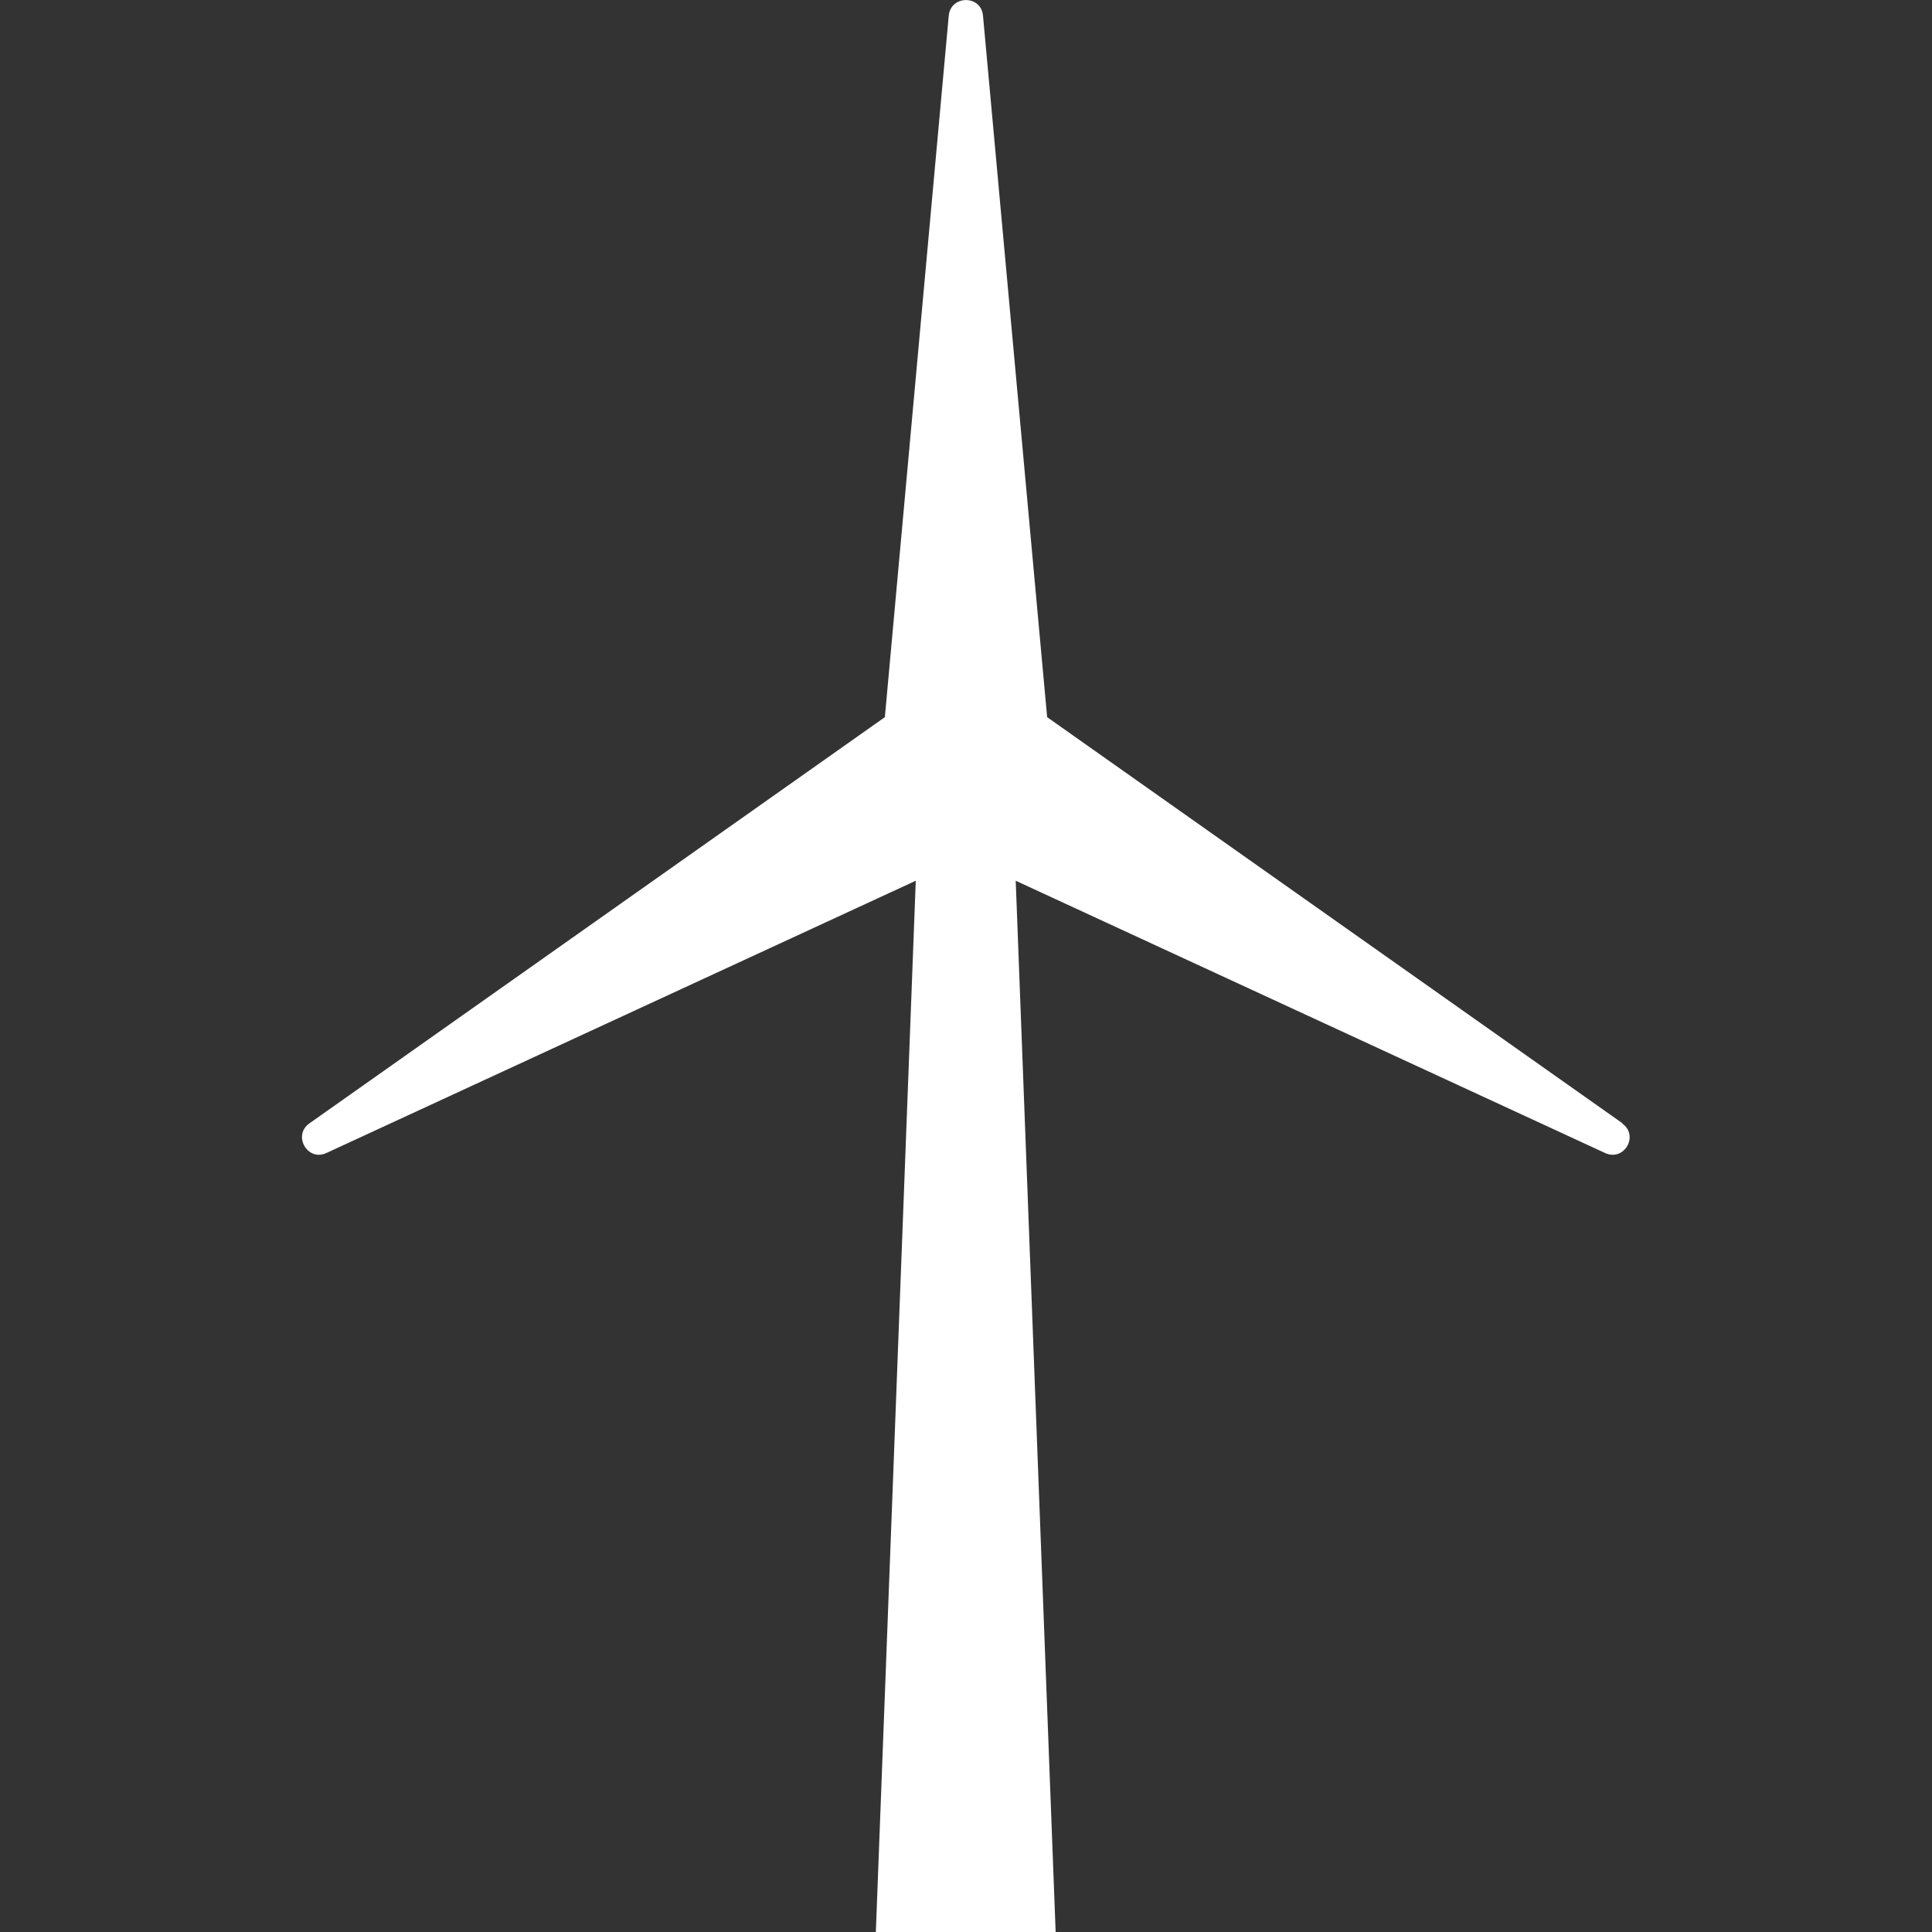 <?xml version="1.0" encoding="UTF-8"?><svg id="Layer_1" xmlns="http://www.w3.org/2000/svg" viewBox="0 0 75 75"><rect x="0" y="0" width="75" height="75" fill="#333333" stroke="none"/><defs><style>.cls-1{fill:#fff;}.cls-2{fill:none;}</style></defs><path class="cls-1" d="m62.99,43.61l-22.34-15.77L38.16.61c-.07-.81-1.25-.81-1.33,0l-2.48,27.23-22.34,15.77c-.66.47-.07,1.49.66,1.15l22.88-10.57-1.55,40.81h6.98l-1.55-40.81,22.88,10.57c.74.34,1.33-.68.66-1.15Z"/><line class="cls-2" y1="75" x2="75"/></svg>
